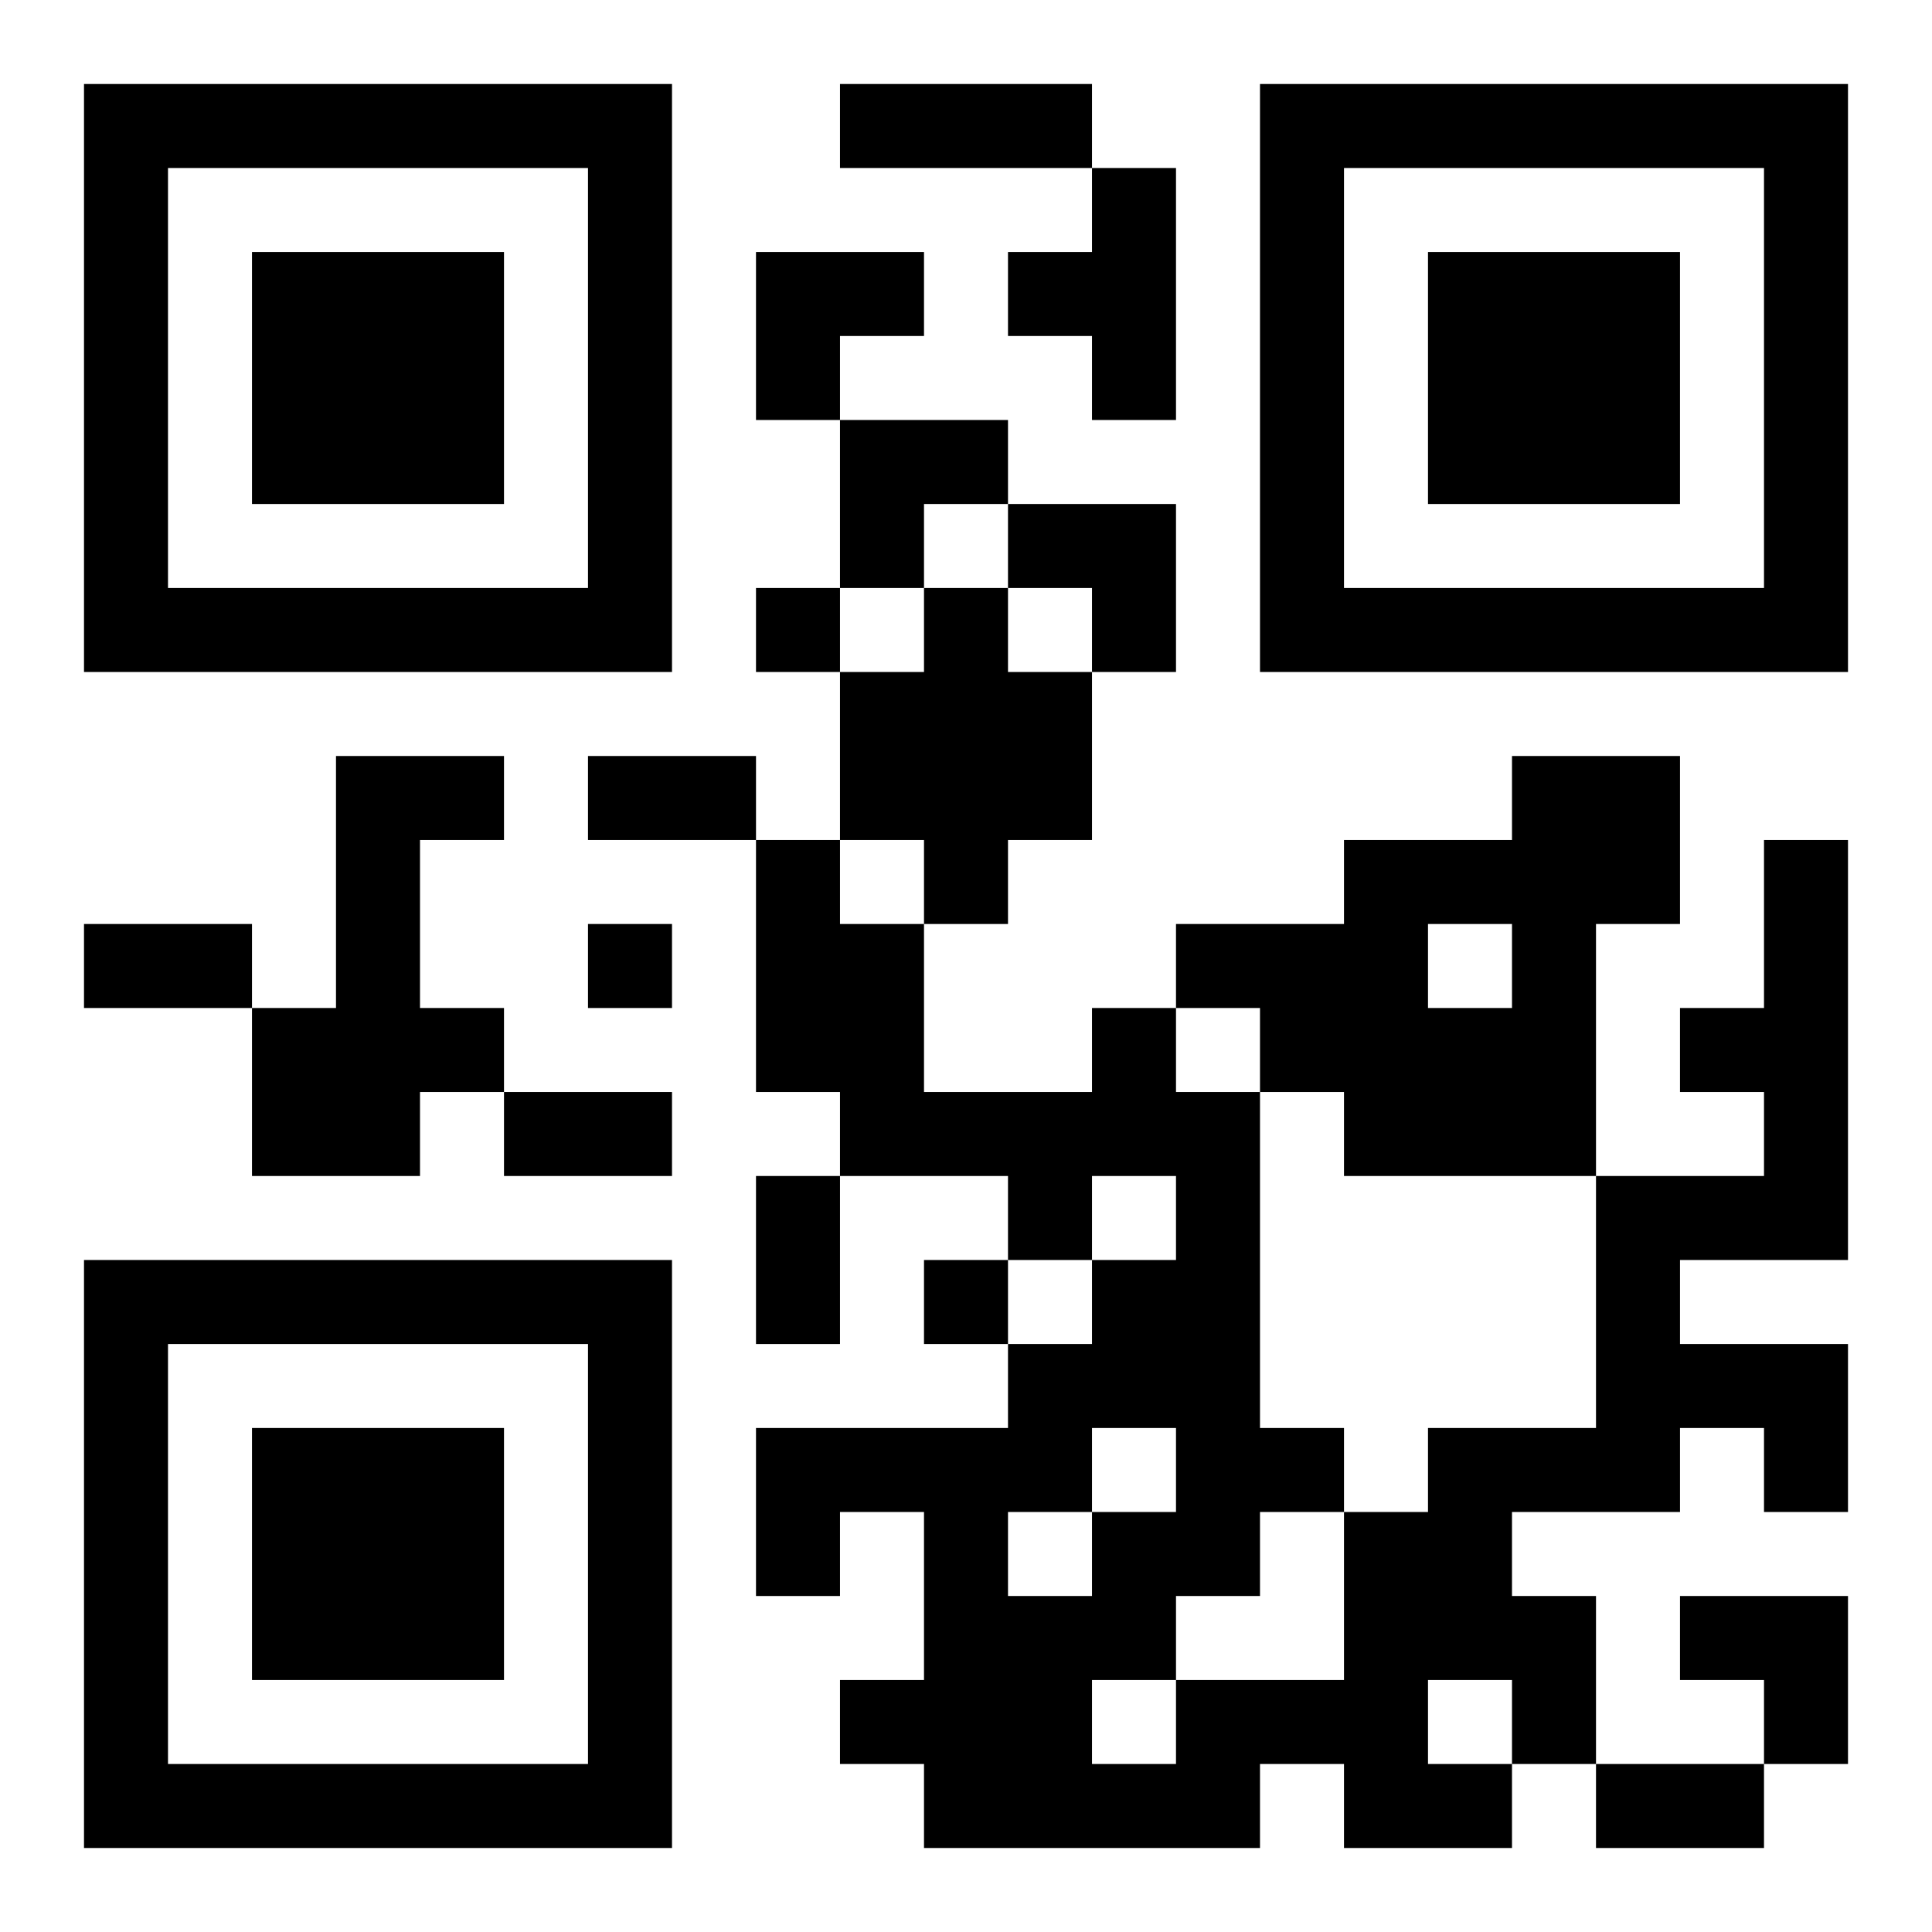 <?xml version="1.0" encoding="UTF-8"?>
<!DOCTYPE svg PUBLIC "-//W3C//DTD SVG 1.1//EN" "http://www.w3.org/Graphics/SVG/1.1/DTD/svg11.dtd">
<svg xmlns="http://www.w3.org/2000/svg" version="1.1" viewBox="0 0 23 23" stroke="none">
	<rect width="100%" height="100%" fill="#ffffff"/>
	<path d="M1,1h7v1h-7z M10,1h3v1h-3z M15,1h7v1h-7z M1,2h1v6h-1z M7,2h1v6h-1z M13,2h1v3h-1z M15,2h1v6h-1z M21,2h1v6h-1z M3,3h3v3h-3z M9,3h2v1h-2z M12,3h1v1h-1z M17,3h3v3h-3z M9,4h1v1h-1z M10,5h2v1h-2z M10,6h1v1h-1z M12,6h2v1h-2z M2,7h5v1h-5z M9,7h1v1h-1z M11,7h1v4h-1z M13,7h1v1h-1z M16,7h5v1h-5z M10,8h1v2h-1z M12,8h1v2h-1z M4,9h1v5h-1z M5,9h1v1h-1z M7,9h2v1h-2z M18,9h1v5h-1z M19,9h1v2h-1z M9,10h1v3h-1z M16,10h1v4h-1z M17,10h1v1h-1z M21,10h1v5h-1z M1,11h2v1h-2z M7,11h1v1h-1z M10,11h1v3h-1z M14,11h2v1h-2z M3,12h1v2h-1z M5,12h1v1h-1z M13,12h1v2h-1z M15,12h1v1h-1z M17,12h1v2h-1z M20,12h1v1h-1z M6,13h2v1h-2z M11,13h2v1h-2z M14,13h1v6h-1z M9,14h1v2h-1z M12,14h1v1h-1z M19,14h1v4h-1z M20,14h1v1h-1z M1,15h7v1h-7z M11,15h1v1h-1z M13,15h1v2h-1z M1,16h1v6h-1z M7,16h1v6h-1z M12,16h1v2h-1z M20,16h2v1h-2z M3,17h3v3h-3z M9,17h3v1h-3z M15,17h1v1h-1z M17,17h1v3h-1z M18,17h1v1h-1z M21,17h1v1h-1z M9,18h1v1h-1z M11,18h1v4h-1z M13,18h1v2h-1z M16,18h1v4h-1z M12,19h1v3h-1z M18,19h1v2h-1z M20,19h2v1h-2z M10,20h1v1h-1z M14,20h2v1h-2z M21,20h1v1h-1z M2,21h5v1h-5z M13,21h2v1h-2z M17,21h1v1h-1z M19,21h2v1h-2z" fill="#000000"/>
</svg>
